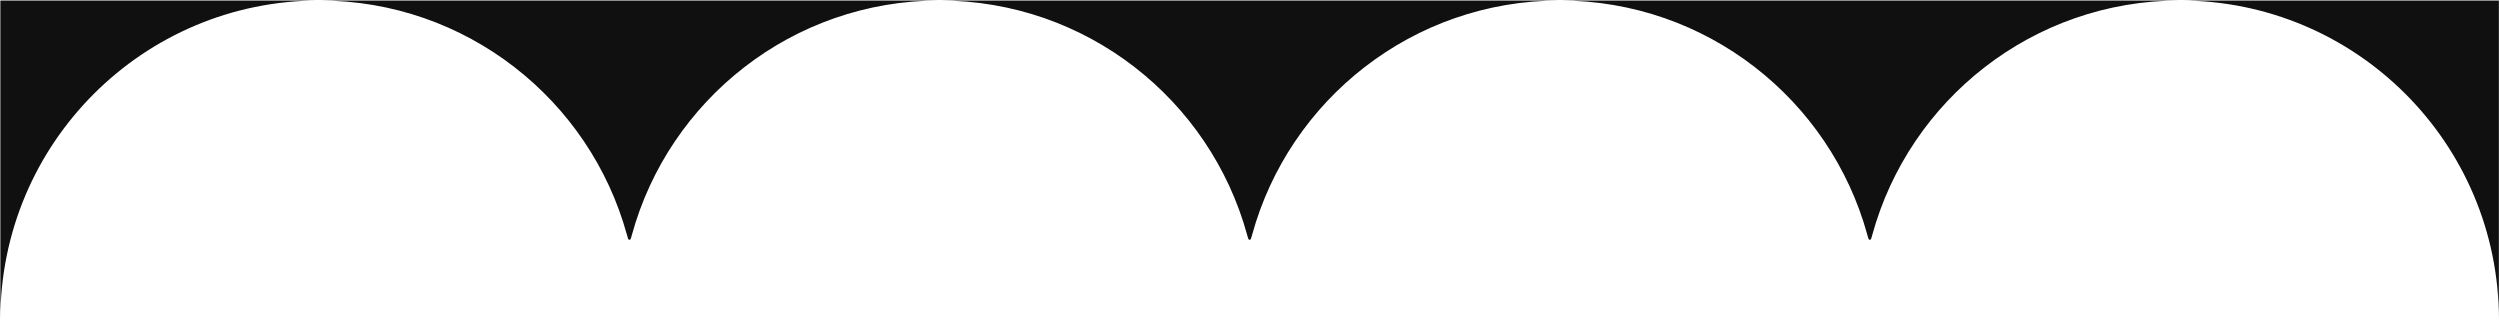 <svg width="1681" height="215" viewBox="0 0 1681 215" fill="none" xmlns="http://www.w3.org/2000/svg">
<path fill-rule="evenodd" clip-rule="evenodd" d="M0.246 214.81C0.246 96.362 96.267 0.342 214.714 0.342C313.482 0.342 396.656 67.106 421.568 157.965C422.102 159.915 422.37 160.89 422.727 161.095C423.043 161.277 423.407 161.277 423.723 161.095C424.08 160.89 424.348 159.915 424.882 157.965C449.794 67.106 532.968 0.342 631.736 0.342C730.503 0.342 813.676 67.105 838.589 157.963C839.124 159.913 839.391 160.888 839.748 161.093C840.064 161.275 840.428 161.275 840.744 161.093C841.102 160.888 841.369 159.913 841.904 157.963C866.816 67.105 949.99 0.342 1048.76 0.342C1147.52 0.342 1230.7 67.105 1255.61 157.964L1255.61 157.966C1256.14 159.915 1256.41 160.889 1256.77 161.094C1257.09 161.276 1257.45 161.276 1257.77 161.094C1258.12 160.889 1258.39 159.915 1258.92 157.966L1258.92 157.964C1283.84 67.105 1367.01 0.342 1465.78 0.342C1584.23 0.342 1680.25 96.362 1680.25 214.81L1680.25 0.342H1465.78H1048.76H631.736H214.714H0.246V214.81Z" fill="#101010"/>
</svg>
